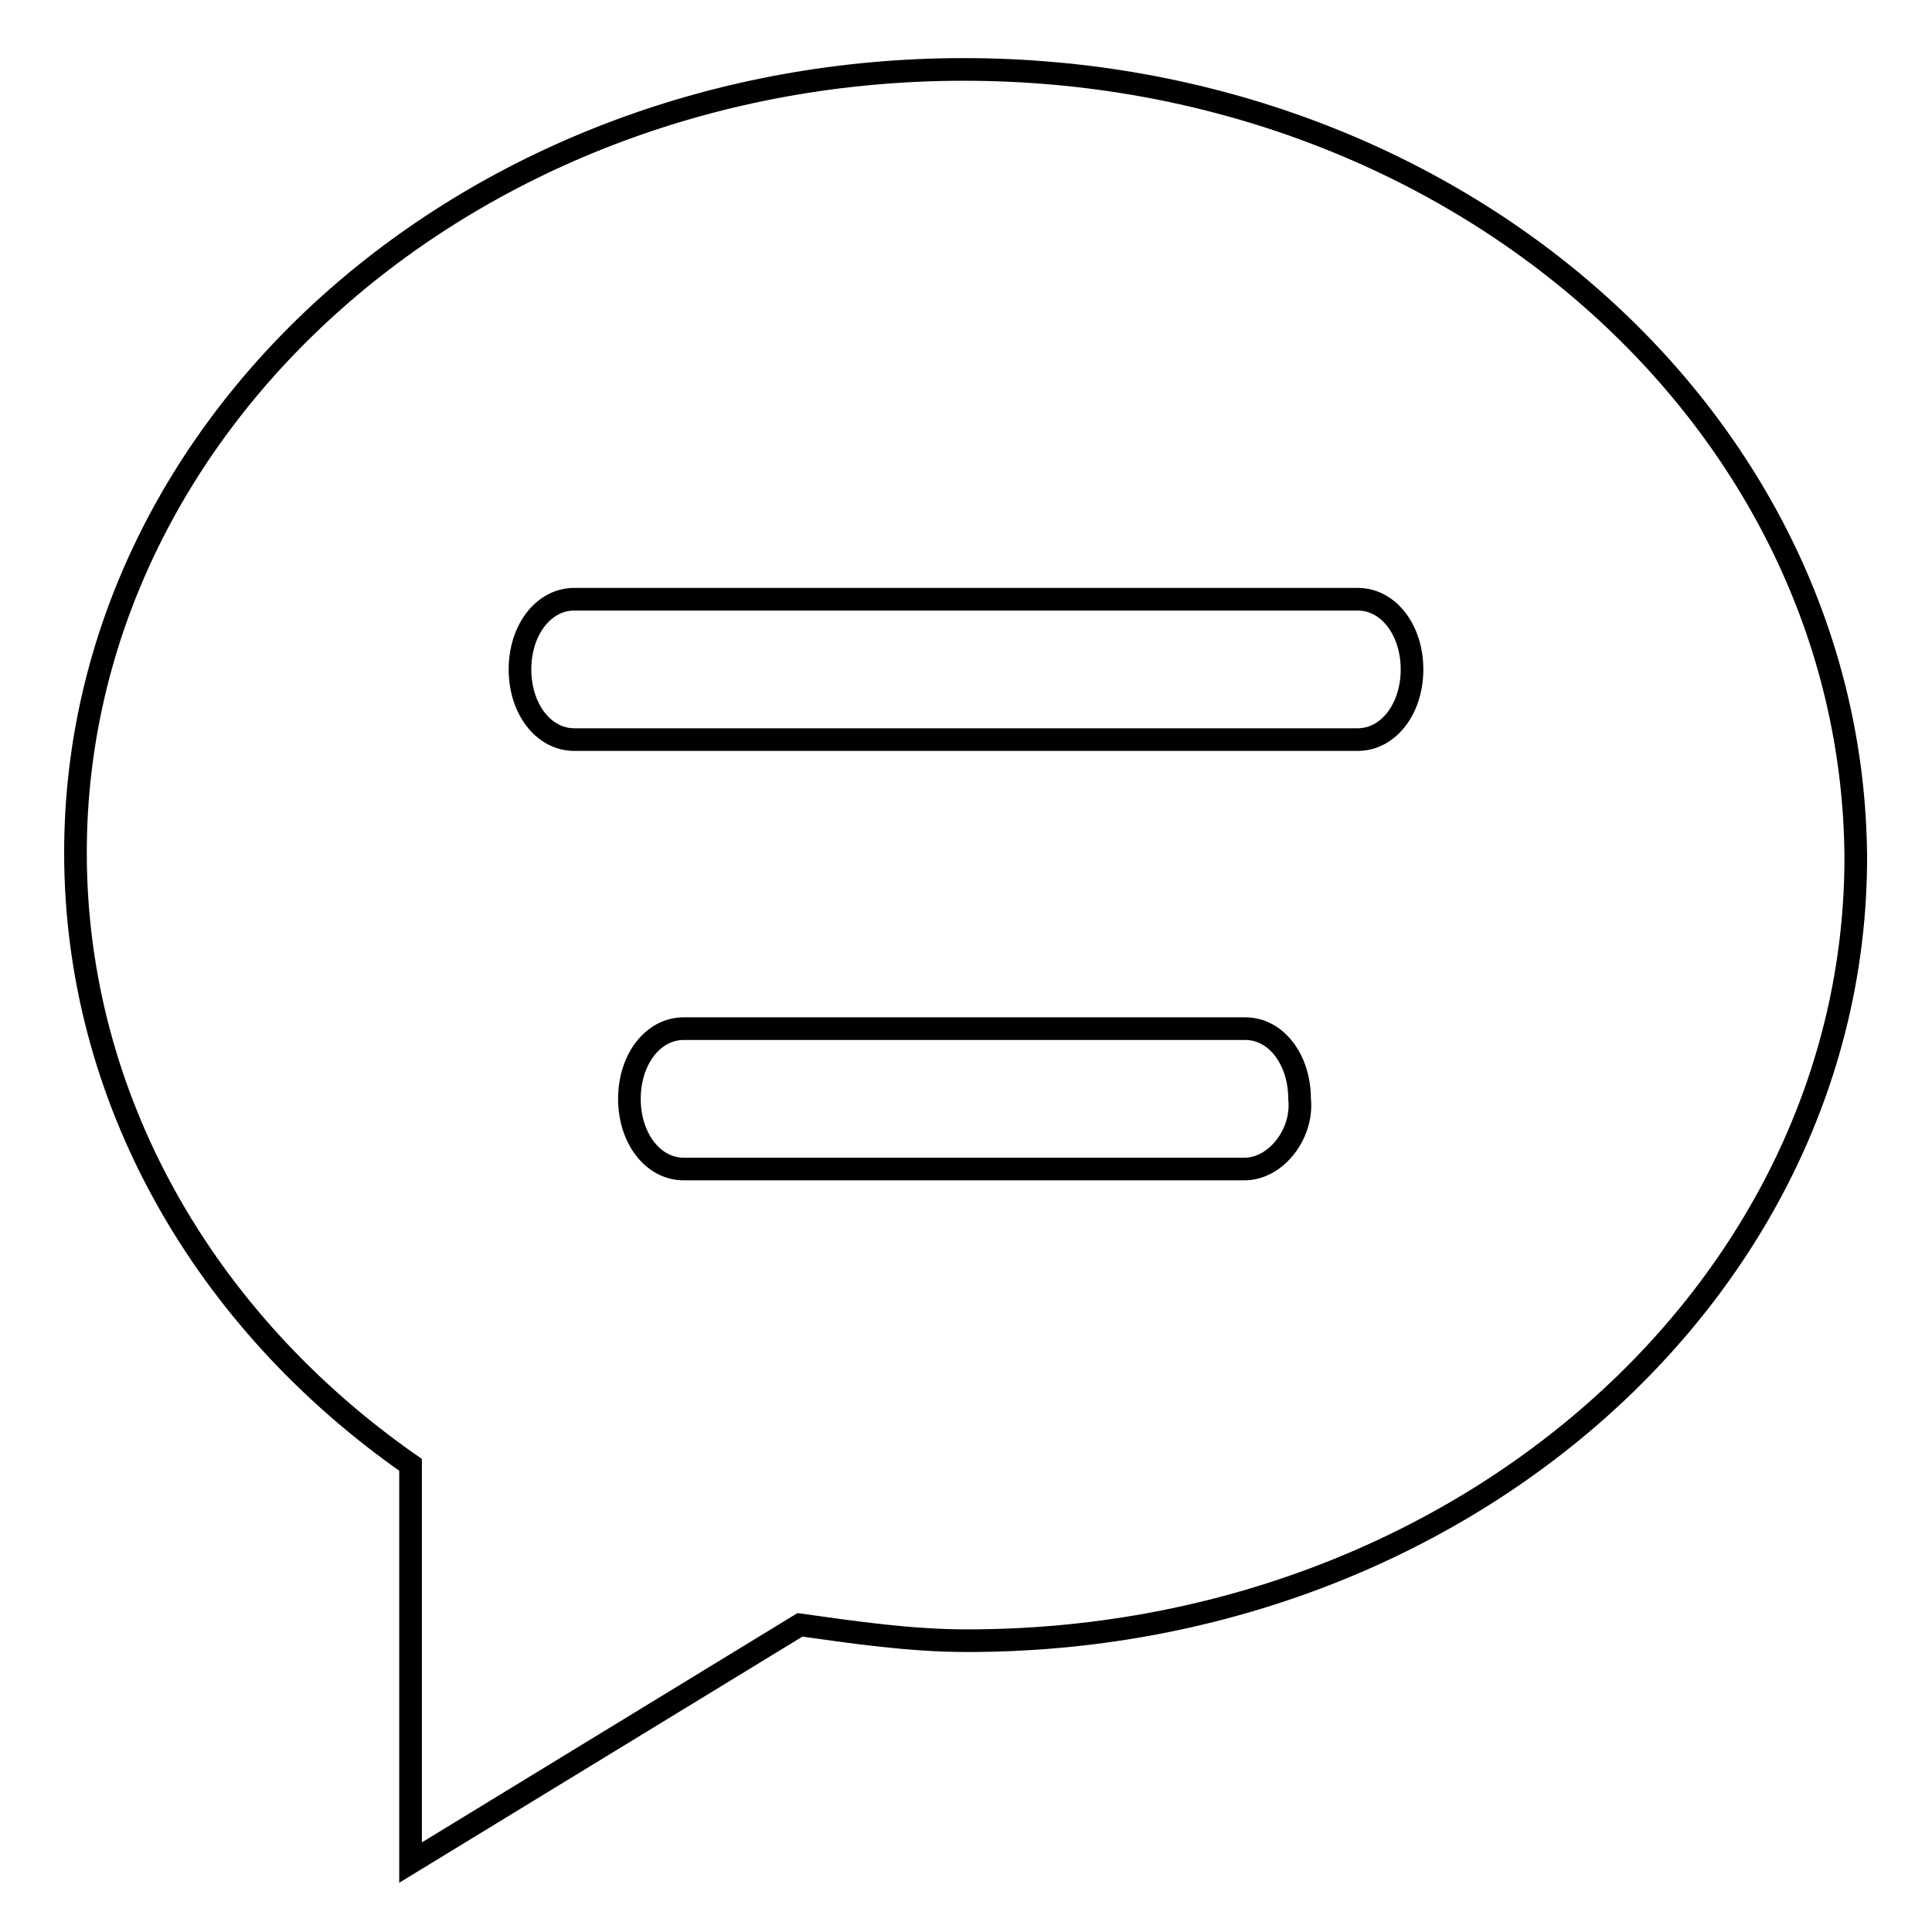 <?xml version="1.0" encoding="utf-8"?>
<!-- Svg Vector Icons : http://www.onlinewebfonts.com/icon -->
<!DOCTYPE svg PUBLIC "-//W3C//DTD SVG 1.1//EN" "http://www.w3.org/Graphics/SVG/1.1/DTD/svg11.dtd">
<svg version="1.1" xmlns="http://www.w3.org/2000/svg" xmlns:xlink="http://www.w3.org/1999/xlink" x="0px" y="0px" viewBox="0 0 256 256" enable-background="new 0 0 256 256" xml:space="preserve">
<g> <path stroke-width="3" fill-opacity="0" stroke="#000000"  d="M127.7,9.2C62.7,9.2,10,55.7,10,113c0,32.5,17,62,44.4,81.1v52.7l51.6-31.5c7.2,1,14.5,2.1,22.2,2.1 c65.1,0,117.7-46.5,117.7-103.8C245.5,55.7,192.8,9.2,127.7,9.2z M164.9,154.9H90.6c-4.1,0-7.2-4.1-7.2-9.3c0-5.2,3.1-9.3,7.2-9.3 h74.4c4.1,0,7.2,4.1,7.2,9.3C172.7,150.2,169.1,154.9,164.9,154.9z M179.9,98H76.1c-4.1,0-7.2-4.1-7.2-9.3c0-5.2,3.1-9.3,7.2-9.3 h103.8c4.1,0,7.2,4.1,7.2,9.3C187.1,93.9,184,98,179.9,98z"/></g>
</svg>
